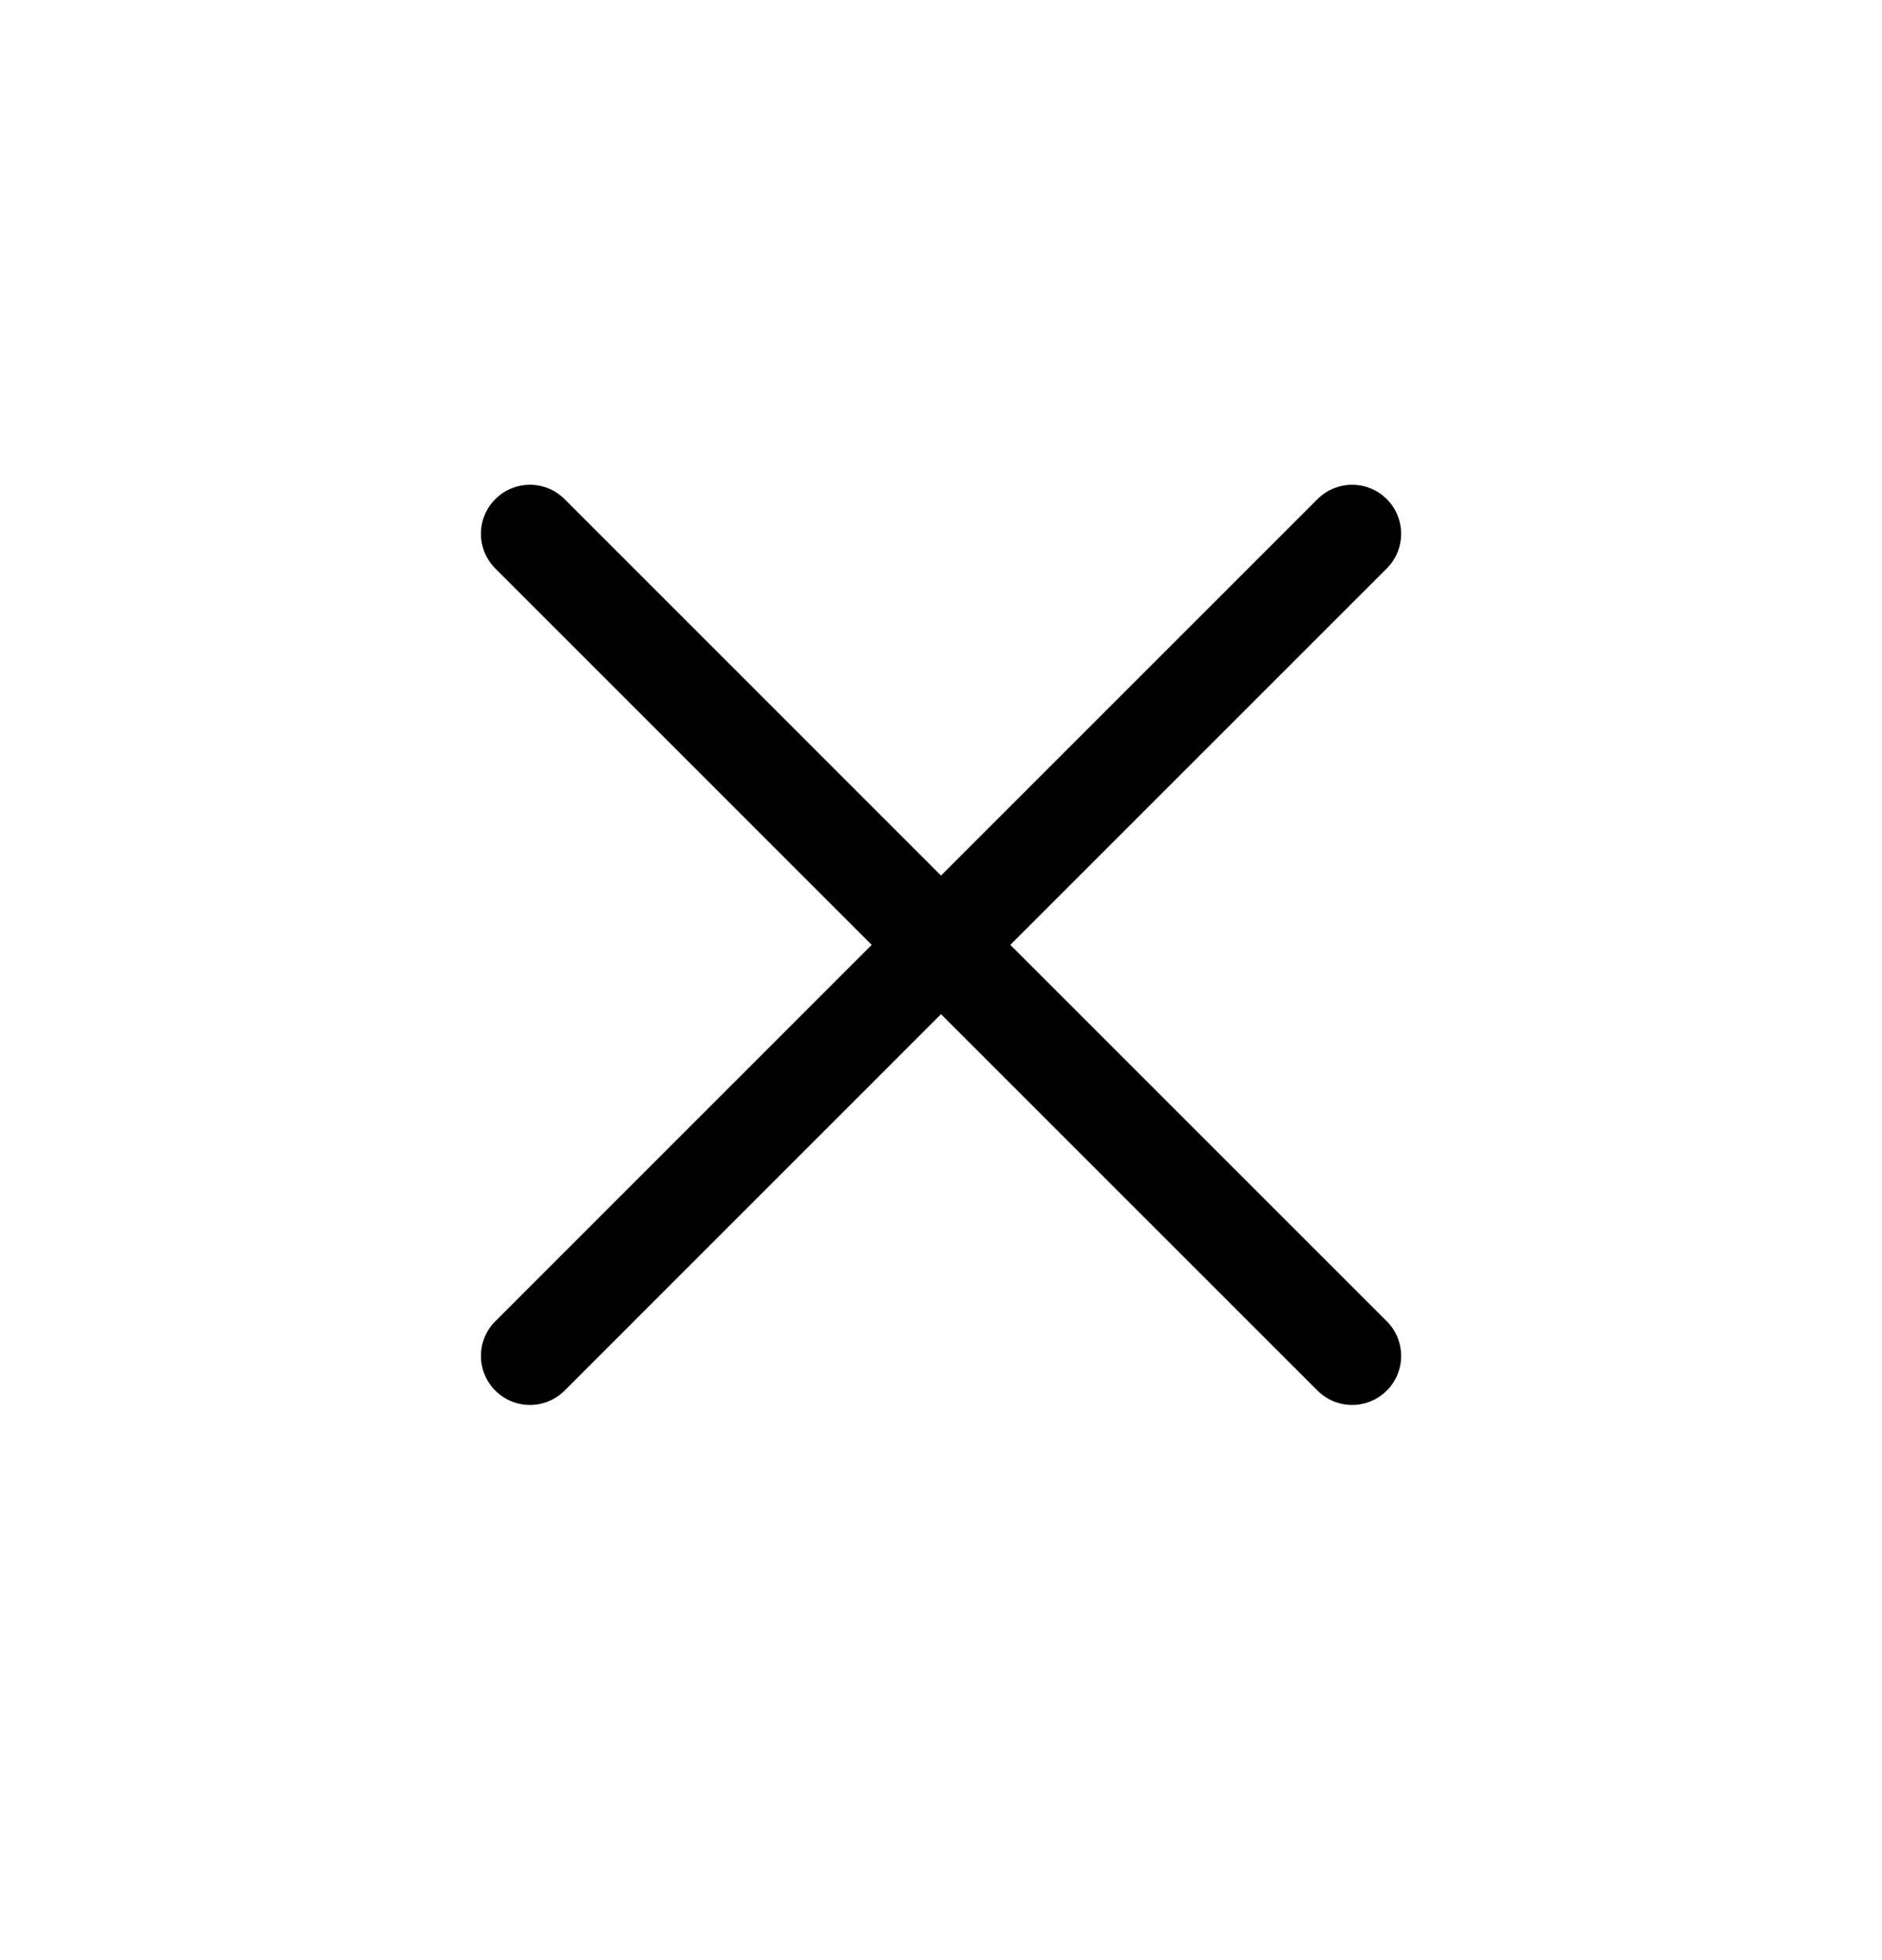 <svg width="24" height="25" fill="none" xmlns="http://www.w3.org/2000/svg"><path d="M6.758 17.294L12 12.051l5.243 5.243m0-10.486L12 12.051 6.758 6.808" stroke="#000" stroke-width="1.25" stroke-linecap="round" stroke-linejoin="round"/></svg>